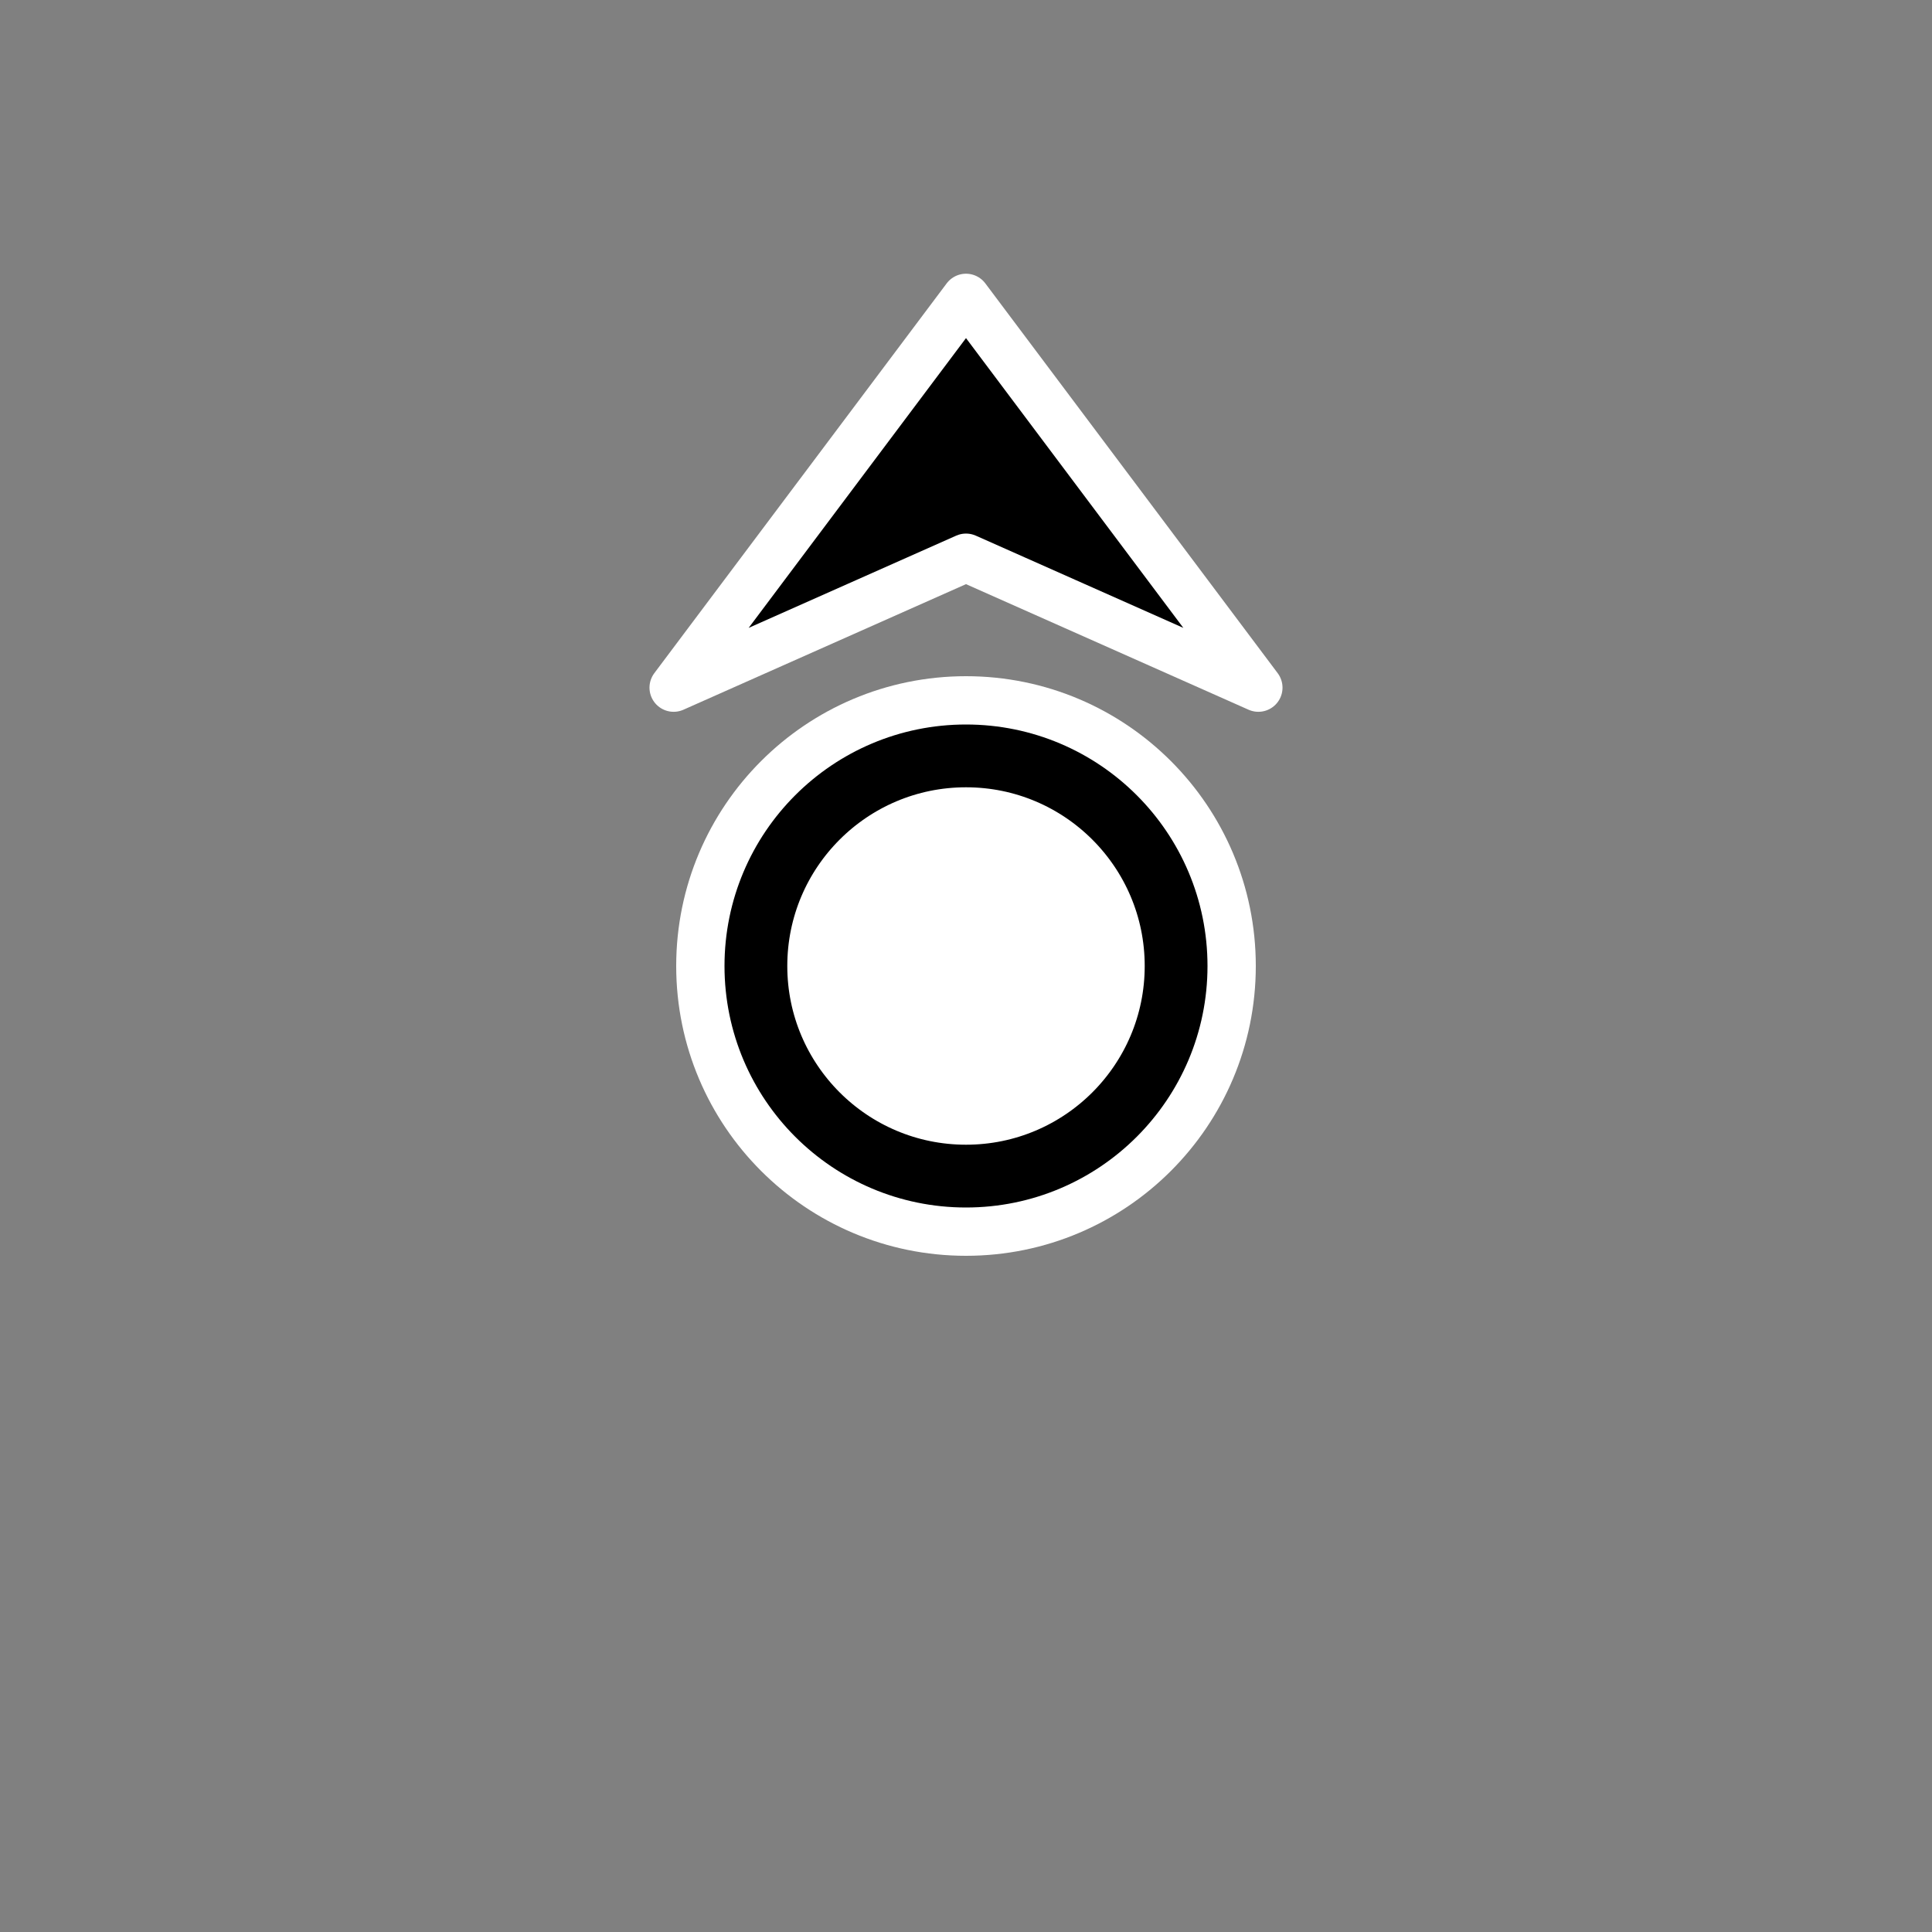 <?xml version="1.0" encoding="UTF-8"?>
<svg width="264px" height="264px" viewBox="0 0 40 40" version="1.1" xmlns="http://www.w3.org/2000/svg" xmlns:xlink="http://www.w3.org/1999/xlink">
    <rect x="0" y="0" width="40" height="40" fill="#808080" stroke="none"/>
    <title>Cursor/Mouse Wheel/North</title>
    <g id="Cursor/Mouse-Wheel/North" stroke="none" stroke-width="1" fill="none" fill-rule="evenodd">
        <g id="编组备份-4" transform="translate(14, 7)">
            <g id="编组" transform="translate(0.683, 0)" fill="#000000" stroke="#FFFFFF" stroke-linejoin="round">
                <path d="M5.317,-0.833 L-0.736,7.237 L5.317,4.547 L11.37,7.237 L5.317,-0.833 Z" id="路径-8"></path>
            </g>
            <circle id="椭圆形" stroke="#FFFFFF" stroke-width="2" fill="#FFFFFF" transform="translate(6, 13) rotate(-360) translate(-6, -13) " cx="6" cy="13" r="5"></circle>
            <circle id="椭圆形" stroke="#000000" stroke-width="1.3" fill="#FFFFFF" transform="translate(6, 13) rotate(-360) translate(-6, -13) " cx="6" cy="13" r="4.35"></circle>
        </g>
    </g>
</svg>